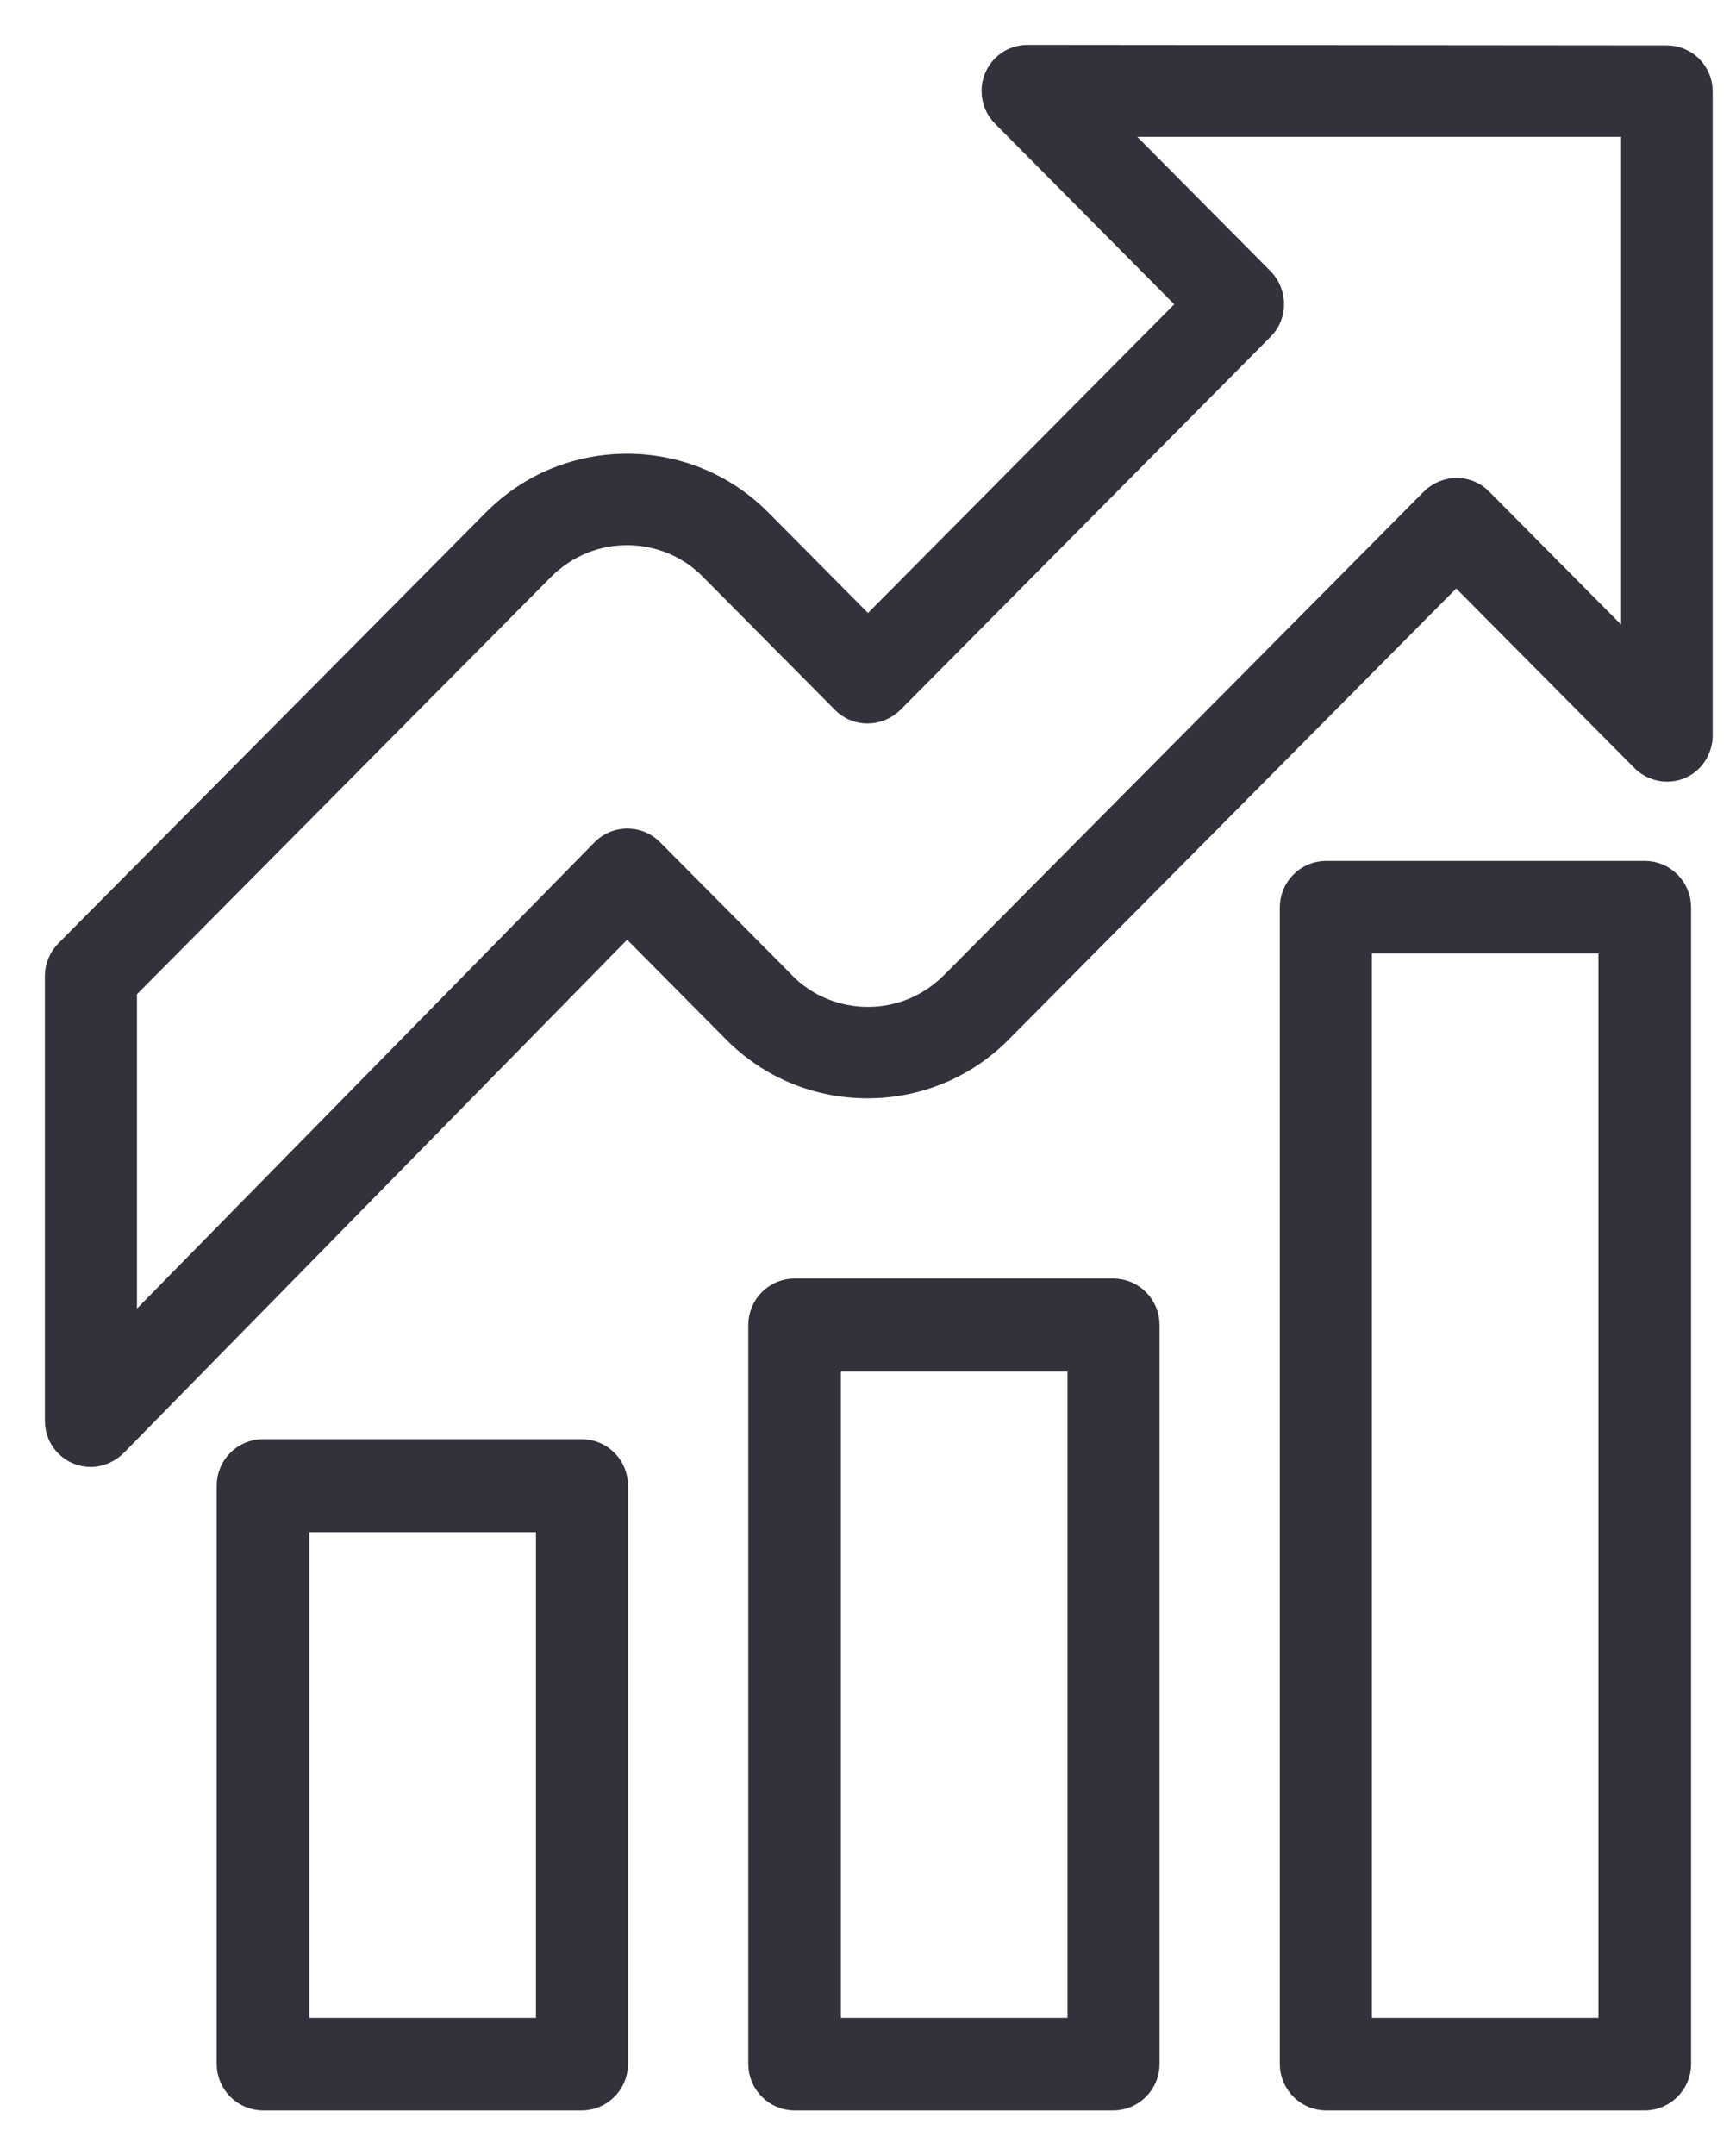 <svg width="29" height="36" viewBox="0 0 29 36" fill="none" xmlns="http://www.w3.org/2000/svg">
<path d="M17.162 0.875H17.162C16.802 0.875 16.522 1.169 16.522 1.518C16.522 1.697 16.59 1.856 16.712 1.979L16.801 1.891L16.712 1.979L19.792 5.083L14.5 10.416L12.748 8.65C12.118 8.016 11.301 7.704 10.475 7.704C9.649 7.704 8.832 8.016 8.203 8.65L1.065 15.843C0.943 15.966 0.875 16.134 0.875 16.295V23.733C0.875 24.094 1.166 24.377 1.514 24.377C1.706 24.377 1.882 24.287 2.002 24.156L10.476 15.518L12.218 17.274C12.847 17.908 13.665 18.22 14.491 18.22C15.317 18.22 16.134 17.908 16.763 17.274L24.326 9.652L27.387 12.736C27.642 12.993 28.047 12.996 28.296 12.746C28.429 12.611 28.495 12.423 28.485 12.245V1.527C28.485 1.167 28.194 0.884 27.846 0.884H27.846H27.846H27.846H27.845H27.845H27.845H27.845H27.845H27.845H27.845H27.845H27.845H27.844H27.844H27.844H27.844H27.844H27.844H27.844H27.844H27.844H27.843H27.843H27.843H27.843H27.843H27.843H27.843H27.843H27.843H27.843H27.843H27.842H27.842H27.842H27.842H27.842H27.842H27.842H27.842H27.842H27.841H27.841H27.841H27.841H27.841H27.841H27.841H27.841H27.841H27.841H27.84H27.84H27.84H27.84H27.84H27.84H27.84H27.84H27.84H27.84H27.84H27.84H27.839H27.839H27.839H27.839H27.839H27.839H27.839H27.839H27.839H27.839H27.838H27.838H27.838H27.838H27.838H27.838H27.838H27.838H27.838H27.838H27.837H27.837H27.837H27.837H27.837H27.837H27.837H27.837H27.837H27.837H27.837H27.837H27.837H27.836H27.836H27.836H27.836H27.836H27.836H27.836H27.836H27.836H27.836H27.835H27.835H27.835H27.835H27.835H27.835H27.835H27.835H27.835H27.835H27.835H27.834H27.834H27.834H27.834H27.834H27.834H27.834H27.834H27.834H27.834H27.834H27.834H27.834H27.833H27.833H27.833H27.833H27.833H27.833H27.833H27.833H27.833H27.833H27.832H27.832H27.832H27.832H27.832H27.832H27.832H27.832H27.832H27.832H27.832H27.832H27.831H27.831H27.831H27.831H27.831H27.831H27.831H27.831H27.831H27.831H27.831H27.831H27.831H27.831H27.83H27.83H27.83H27.83H27.83H27.83H27.83H27.83H27.83H27.83H27.829H27.829H27.829H27.829H27.829H27.829H27.829H27.829H27.829H27.829H27.829H27.829H27.829H27.828H27.828H27.828H27.828H27.828H27.828H27.828H27.828H27.828H27.828H27.828H27.828H27.828H27.827H27.827H27.827H27.827H27.827H27.827H27.827H27.827H27.827H27.827H27.827H27.827H27.826H27.826H27.826H27.826H27.826H27.826H27.826H27.826H27.826H27.826H27.826H27.826H27.826H27.825H27.825H27.825H27.825H27.825H27.825H27.825H27.825H27.825H27.825H27.825H27.825H27.825H27.824H27.824H27.824H27.824H27.824H27.824H27.824H27.824H27.824H27.824H27.824H27.823H27.823H27.823H27.823H27.823H27.823H27.823H27.823H27.823H27.823H27.823H27.823H27.823H27.823H27.822H27.822H27.822H27.822H27.822H27.822H27.822H27.822H27.822H27.822H27.822H27.822H27.822H27.821H27.821H27.821H27.821H27.821H27.821H27.821H27.821H27.821H27.821H27.821H27.82H27.82H27.82H27.82H27.82H27.82H27.82H27.82H27.82H27.82H27.82H27.82H27.82H27.82H27.819H27.819H27.819H27.819H27.819H27.819H27.819H27.819H27.819H27.819H27.819H27.819H27.818H27.818H27.818H27.818H27.818H27.818H27.818H27.818H27.818H27.818H27.818H27.817H27.817H27.817H27.817H27.817H27.817H27.817H27.817H27.817H27.817H27.817H27.817H27.817H27.817H27.816H27.816H27.816H27.816H27.816H27.816H27.816H27.816H27.816H27.816H27.816H27.816H27.815H27.815H27.815H27.815H27.815H27.815H27.815H27.815H27.815H27.815H27.815H27.814H27.814H27.814H27.814H27.814H27.814H27.814H27.814H27.814H27.814H27.814H27.814H27.814H27.813H27.813H27.813H27.813H27.813H27.813H27.813H27.813H27.813H27.813H27.812H27.812H27.812H27.812H27.812H27.812H27.812H27.812H27.812H27.812H27.812H27.812H27.811H27.811H27.811H27.811H27.811H27.811H27.811H27.811H27.811H27.811H27.811H27.811H27.81H27.81H27.81H27.81H27.81H27.81H27.81H27.81H27.81H27.81H27.809H27.809H27.809H27.809H27.809H27.809H27.809H27.809H27.809H27.809H27.809H27.808H27.808H27.808H27.808H27.808H27.808H27.808H27.808H27.808H27.808H27.808H27.808H27.807H27.807H27.807H27.807H27.807H27.807H27.807H27.807H27.807H27.807H27.806H27.806H27.806H27.806H27.806H27.806H27.806H27.806H27.806H27.806H27.805H27.805H27.805H27.805H27.805H27.805H27.805H27.805H27.805H27.805H27.805H27.804H27.804H27.804H27.804H27.804H27.804H27.804H27.804H27.804H27.803H27.803H27.803H27.803H27.803H27.803H27.803H27.803H27.803H27.803H27.802H27.802H27.802H27.802H27.802H27.802H27.802H27.802H27.802H27.802H27.802H27.801H27.801H27.801H27.801H27.801H27.801H27.801H27.801L17.162 0.875ZM27.206 2.161V10.736L24.785 8.296C24.537 8.045 24.134 8.048 23.879 8.294L23.877 8.296L15.864 16.37C15.482 16.755 14.991 16.943 14.5 16.943C14.008 16.943 13.508 16.755 13.136 16.372L13.136 16.372L13.136 16.37L10.934 14.152C10.686 13.902 10.273 13.902 10.025 14.152L10.025 14.152L2.163 22.163V16.555L9.111 9.554C9.493 9.169 9.984 8.981 10.475 8.981C10.967 8.981 11.466 9.17 11.838 9.553L11.838 9.553L11.839 9.554L14.041 11.773C14.289 12.023 14.692 12.02 14.947 11.774L14.947 11.774L14.949 11.773L21.14 5.534C21.387 5.285 21.385 4.88 21.142 4.624L21.142 4.624L21.14 4.622L18.698 2.161H27.206Z" fill="#33323C" stroke="#33323C" stroke-width="0.25" stroke-linejoin="round"/>
<path d="M27.476 14.505H22.152C21.794 14.505 21.504 14.799 21.504 15.158V34.472C21.504 34.831 21.794 35.125 22.152 35.125H27.476C27.835 35.125 28.125 34.831 28.125 34.472V15.158C28.125 14.799 27.835 14.505 27.476 14.505ZM26.828 33.829H22.792V15.801H26.828V33.829Z" fill="#33323C" stroke="#33323C" stroke-width="0.25" stroke-linejoin="round"/>
<path d="M18.597 21.48H13.273C12.915 21.48 12.625 21.773 12.625 22.132V34.472C12.625 34.831 12.915 35.125 13.273 35.125H18.597C18.956 35.125 19.246 34.831 19.246 34.472V22.132C19.246 21.773 18.956 21.48 18.597 21.48ZM17.958 33.829H13.922V22.785H17.958V33.829Z" fill="#33323C" stroke="#33323C" stroke-width="0.25" stroke-linejoin="round"/>
<path d="M9.718 24.163H4.394C4.035 24.163 3.745 24.456 3.745 24.815V34.472C3.745 34.831 4.035 35.125 4.394 35.125H9.718C10.076 35.125 10.366 34.831 10.366 34.472V24.815C10.366 24.456 10.076 24.163 9.718 24.163ZM9.078 33.829H5.042V25.467H9.078V33.829Z" fill="#33323C" stroke="#33323C" stroke-width="0.25" stroke-linejoin="round"/>
</svg>
